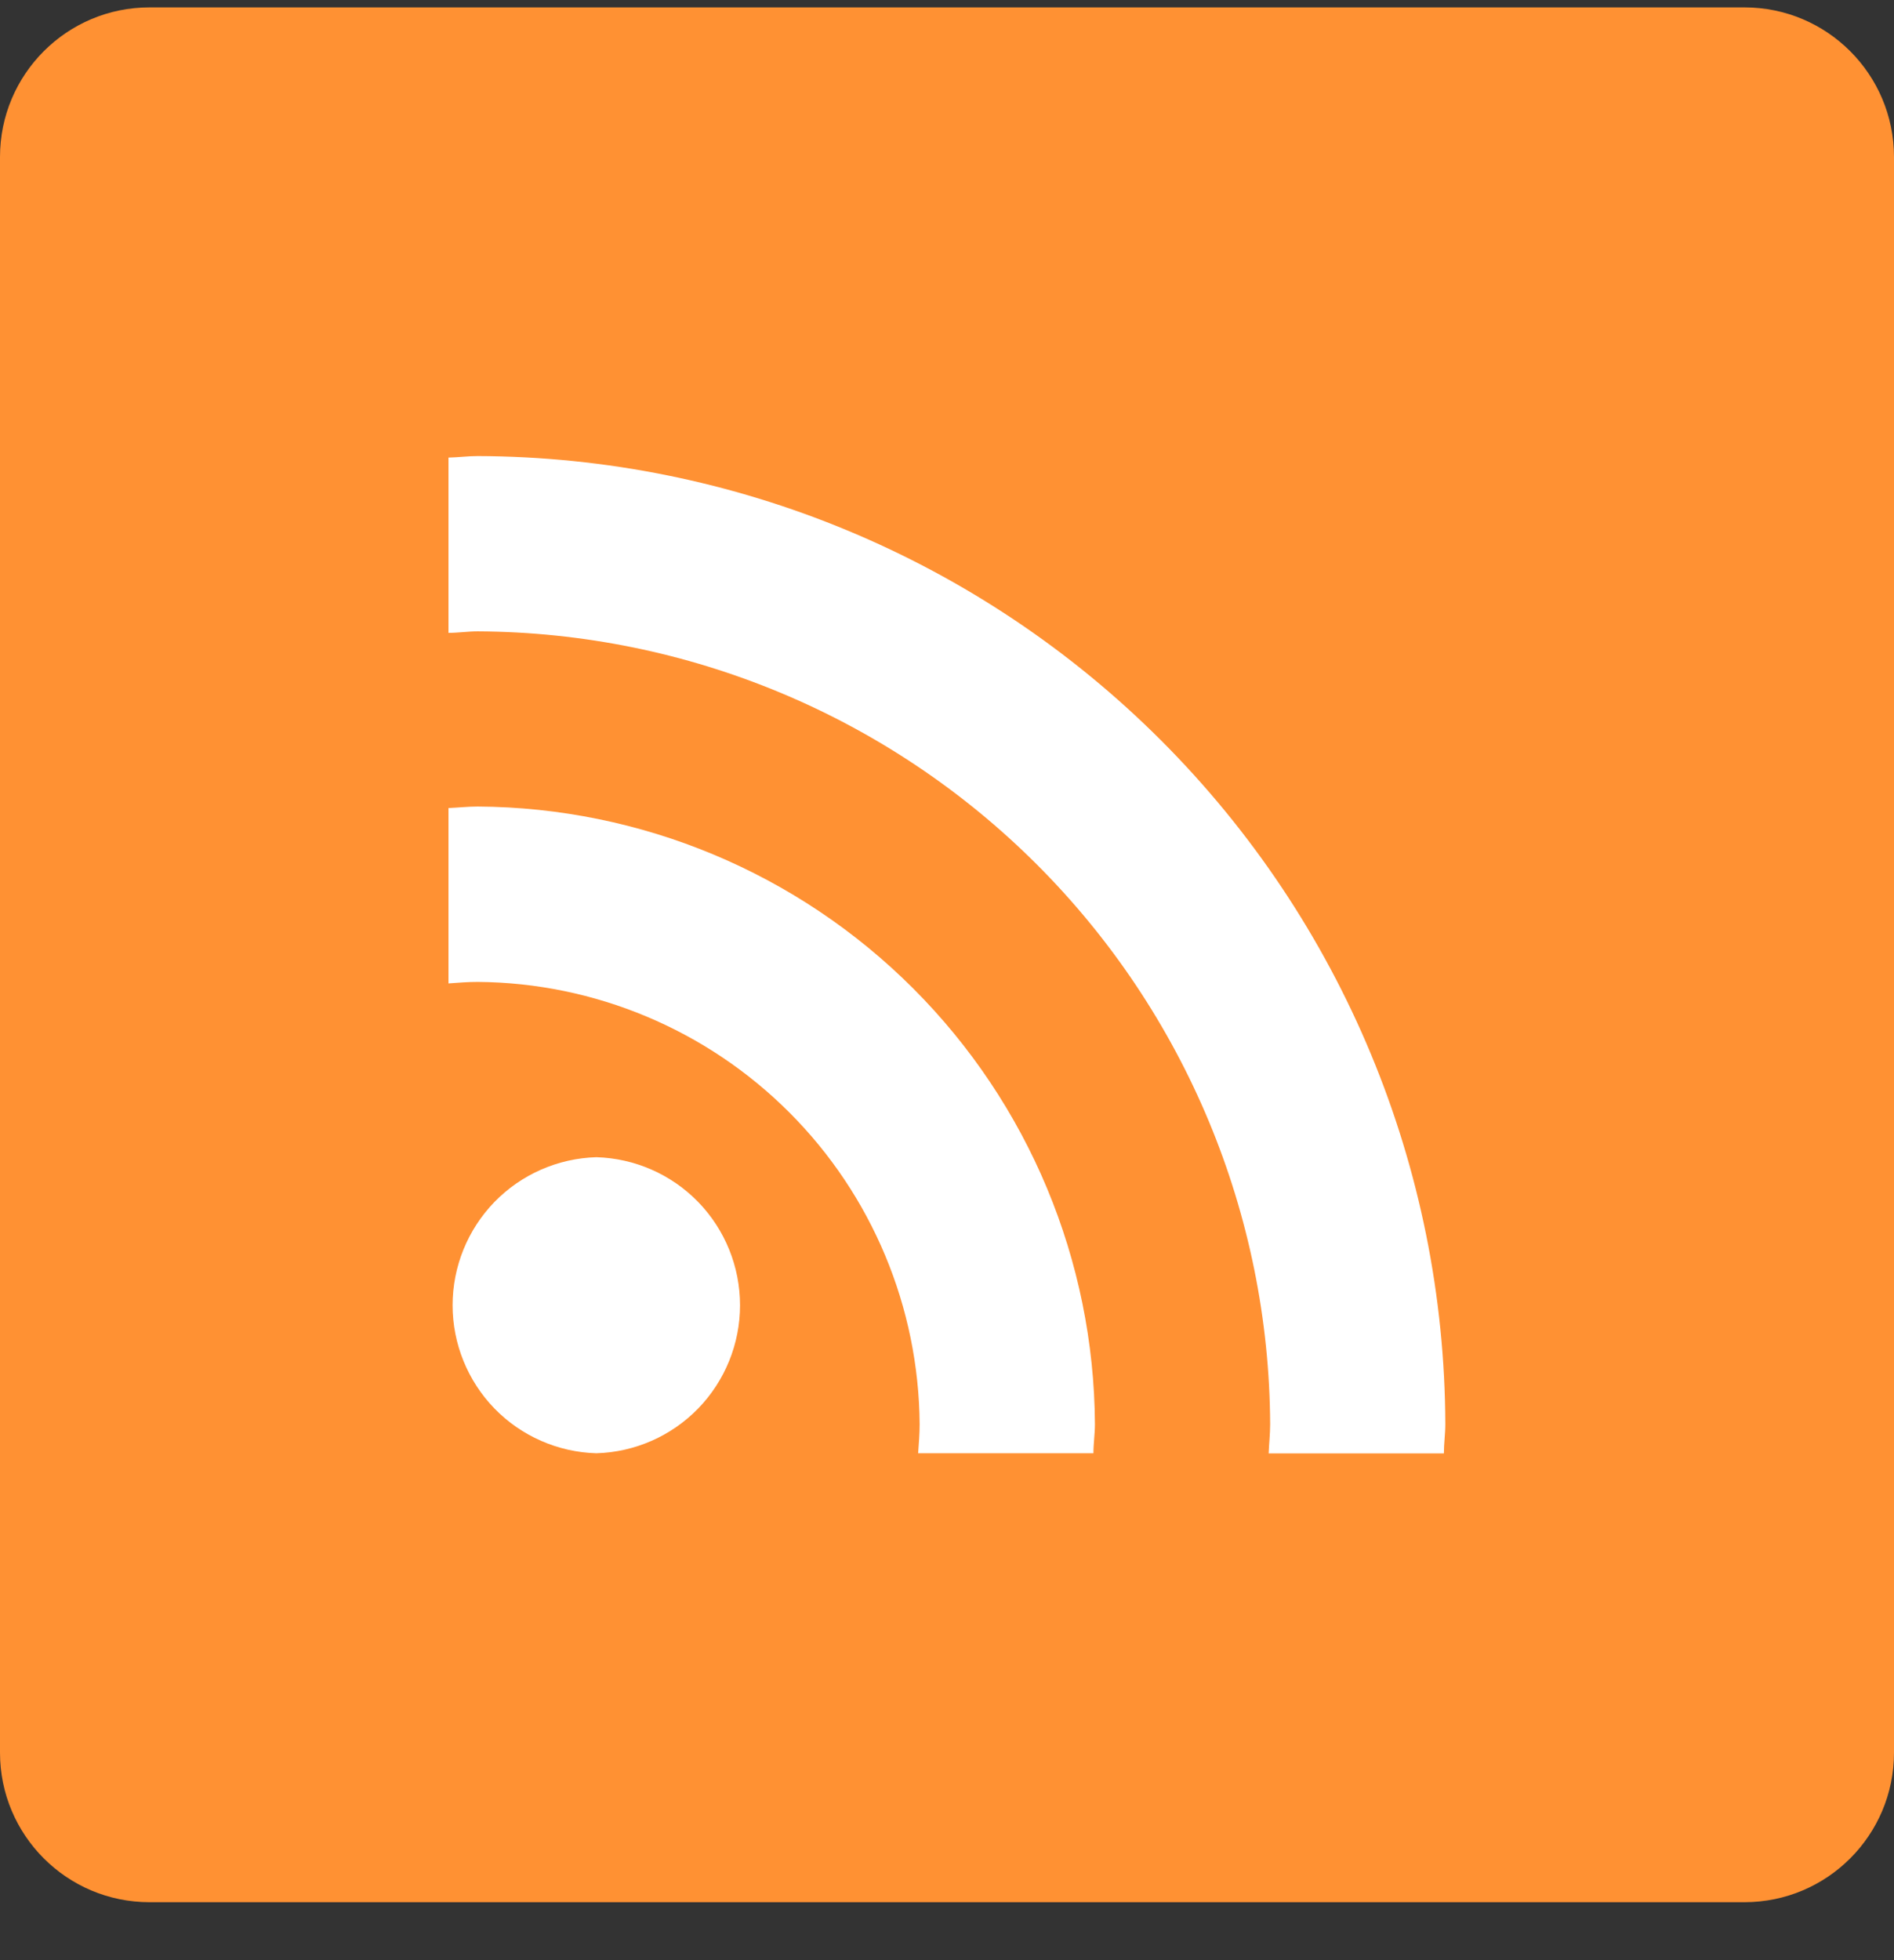 <svg width="29" height="30" viewBox="0 0 29 30" fill="none" xmlns="http://www.w3.org/2000/svg">
<rect x="0" y="0" width="29" height="30" fill="#333333" stroke="none"/>
<g clip-path="url(#clip0_8310_133297)">
<path d="M26.71 0.113H2.289C1.025 0.113 0 1.138 0 2.403V26.824C0 28.088 1.025 29.113 2.289 29.113H26.71C27.975 29.113 29 28.088 29 26.824V2.403C29 1.138 27.975 0.113 26.71 0.113Z" fill="#FF9133"/>
<path d="M9.131 22.242C9.72 22.225 10.28 21.979 10.691 21.556C11.101 21.133 11.331 20.566 11.331 19.977C11.331 19.387 11.101 18.82 10.691 18.397C10.28 17.974 9.72 17.728 9.131 17.711C8.541 17.728 7.981 17.974 7.57 18.397C7.16 18.82 6.93 19.387 6.93 19.977C6.93 20.566 7.16 21.133 7.57 21.556C7.981 21.979 8.541 22.225 9.131 22.242Z" fill="white"/>
<path d="M14.081 21.796C14.081 21.946 14.069 22.093 14.058 22.242H16.742C16.742 22.093 16.765 21.946 16.765 21.796C16.751 19.293 15.751 16.897 13.982 15.128C12.212 13.358 9.816 12.358 7.314 12.344C7.163 12.344 7.016 12.361 6.867 12.367V15.051C7.016 15.04 7.163 15.028 7.314 15.028C9.104 15.041 10.818 15.758 12.085 17.025C13.351 18.291 14.068 20.005 14.081 21.796Z" fill="white"/>
<path d="M7.314 6.98C7.163 6.98 7.018 7 6.867 7.003V9.686C7.016 9.686 7.163 9.663 7.314 9.663C10.527 9.678 13.605 10.961 15.878 13.233C18.15 15.505 19.433 18.584 19.448 21.797C19.448 21.948 19.431 22.095 19.425 22.244H22.108C22.108 22.093 22.13 21.948 22.13 21.797C22.119 17.871 20.555 14.109 17.778 11.332C15.002 8.556 11.24 6.992 7.314 6.98Z" fill="white"/>
</g>
<defs>
<clipPath id="clip0_8310_133297">
<rect width="29" height="29" fill="white" transform="translate(0 0.113)"/>
</clipPath>
</defs>
</svg>
